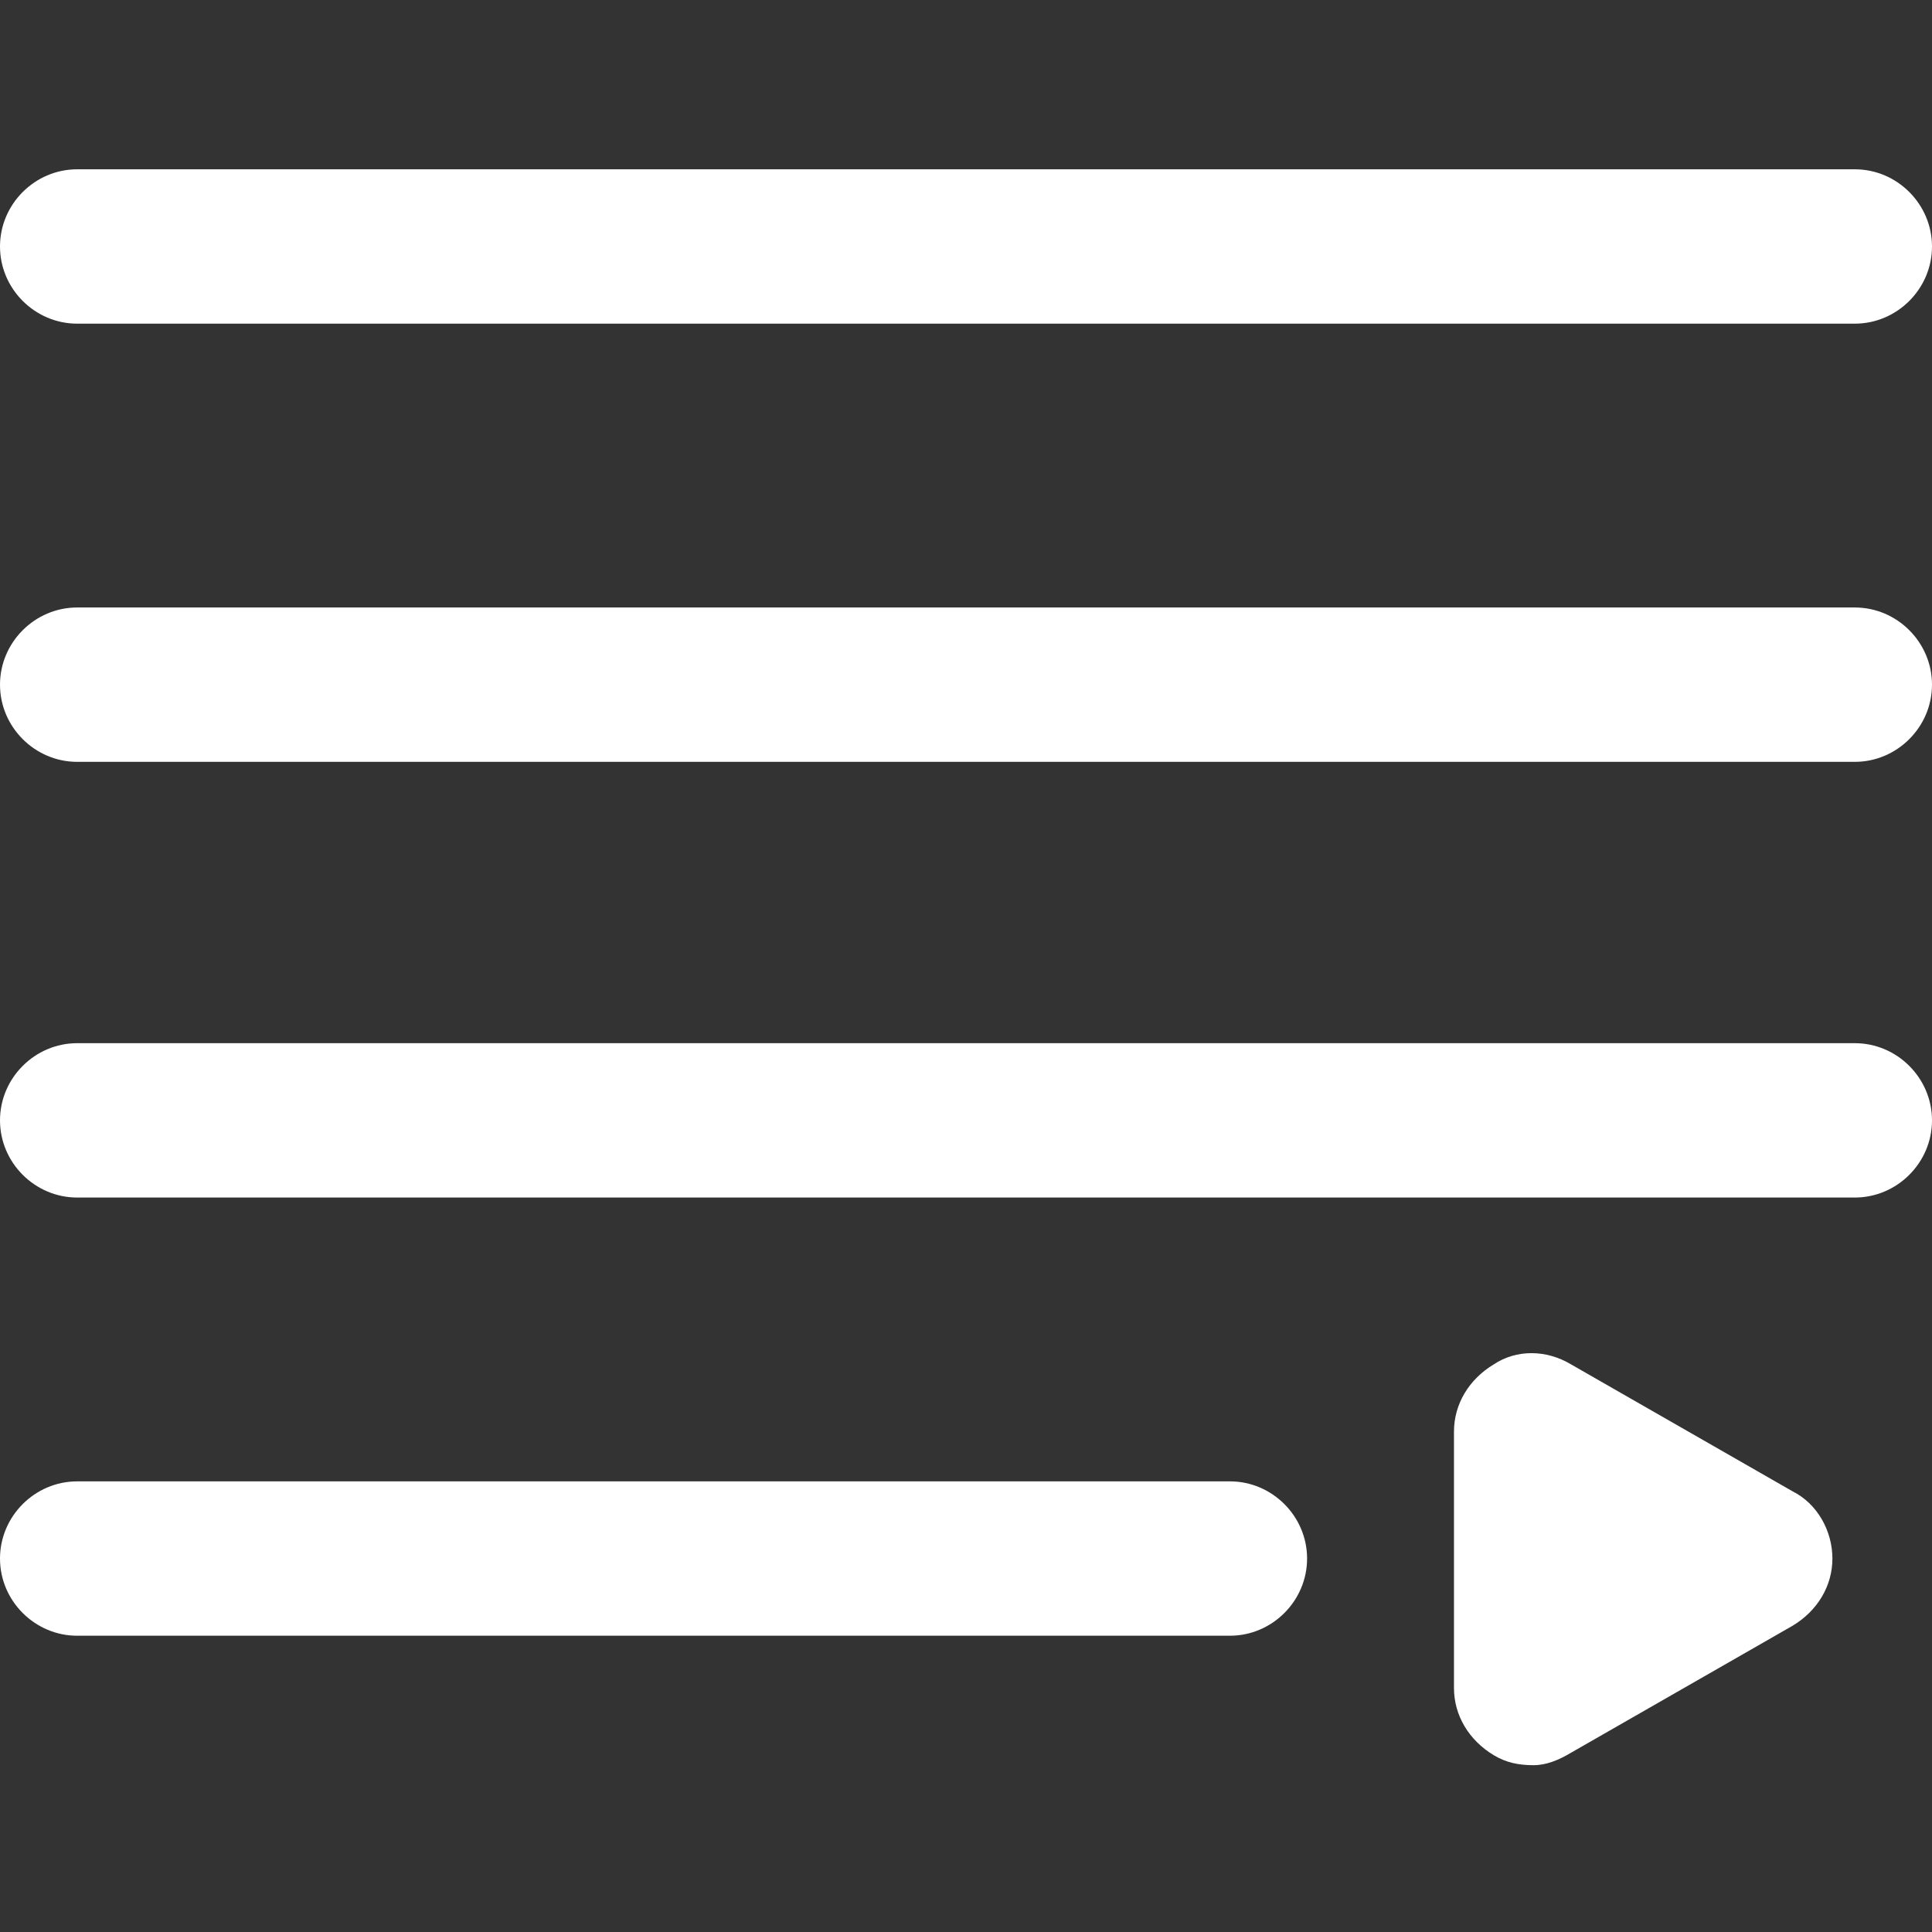 <?xml version="1.0" encoding="UTF-8"?> <svg xmlns="http://www.w3.org/2000/svg" xmlns:xlink="http://www.w3.org/1999/xlink" version="1.1" id="Layer_1" x="0px" y="0px" viewBox="0 0 77.6 77.6" style="enable-background:new 0 0 77.6 77.6;" xml:space="preserve"><rect x="0" y="0" width="77.6" height="77.6" fill="#333333" stroke="none"/> <style type="text/css"> .st0{fill:#FFFFFF;} </style> <path class="st0" d="M74.5,13H3.1C1.4,13,0,11.6,0,9.9s1.4-3.1,3.1-3.1h71.4c1.7,0,3.1,1.4,3.1,3.1S76.2,13,74.5,13z M77.6,27.5 c0-1.7-1.4-3.1-3.1-3.1H3.1c-1.7,0-3.1,1.4-3.1,3.1s1.4,3.1,3.1,3.1h71.4C76.2,30.6,77.6,29.2,77.6,27.5z M77.6,45 c0-1.7-1.4-3.1-3.1-3.1H3.1C1.4,41.9,0,43.3,0,45s1.4,3.1,3.1,3.1h71.4C76.2,48.1,77.6,46.7,77.6,45z M52.5,62.6 c0-1.7-1.4-3.1-3.1-3.1H3.1c-1.7,0-3.1,1.4-3.1,3.1s1.4,3.1,3.1,3.1h46.3C51.1,65.7,52.5,64.3,52.5,62.6z M63.1,70.4l8.9-5.1 c1-0.6,1.6-1.6,1.6-2.7S73,60.4,72,59.9l-8.9-5.1c-1-0.6-2.2-0.6-3.1,0c-1,0.6-1.6,1.6-1.6,2.7v10.3c0,1.1,0.6,2.1,1.6,2.7 c0.5,0.3,1,0.4,1.6,0.4C62.1,70.9,62.6,70.7,63.1,70.4z"></path> </svg> 
